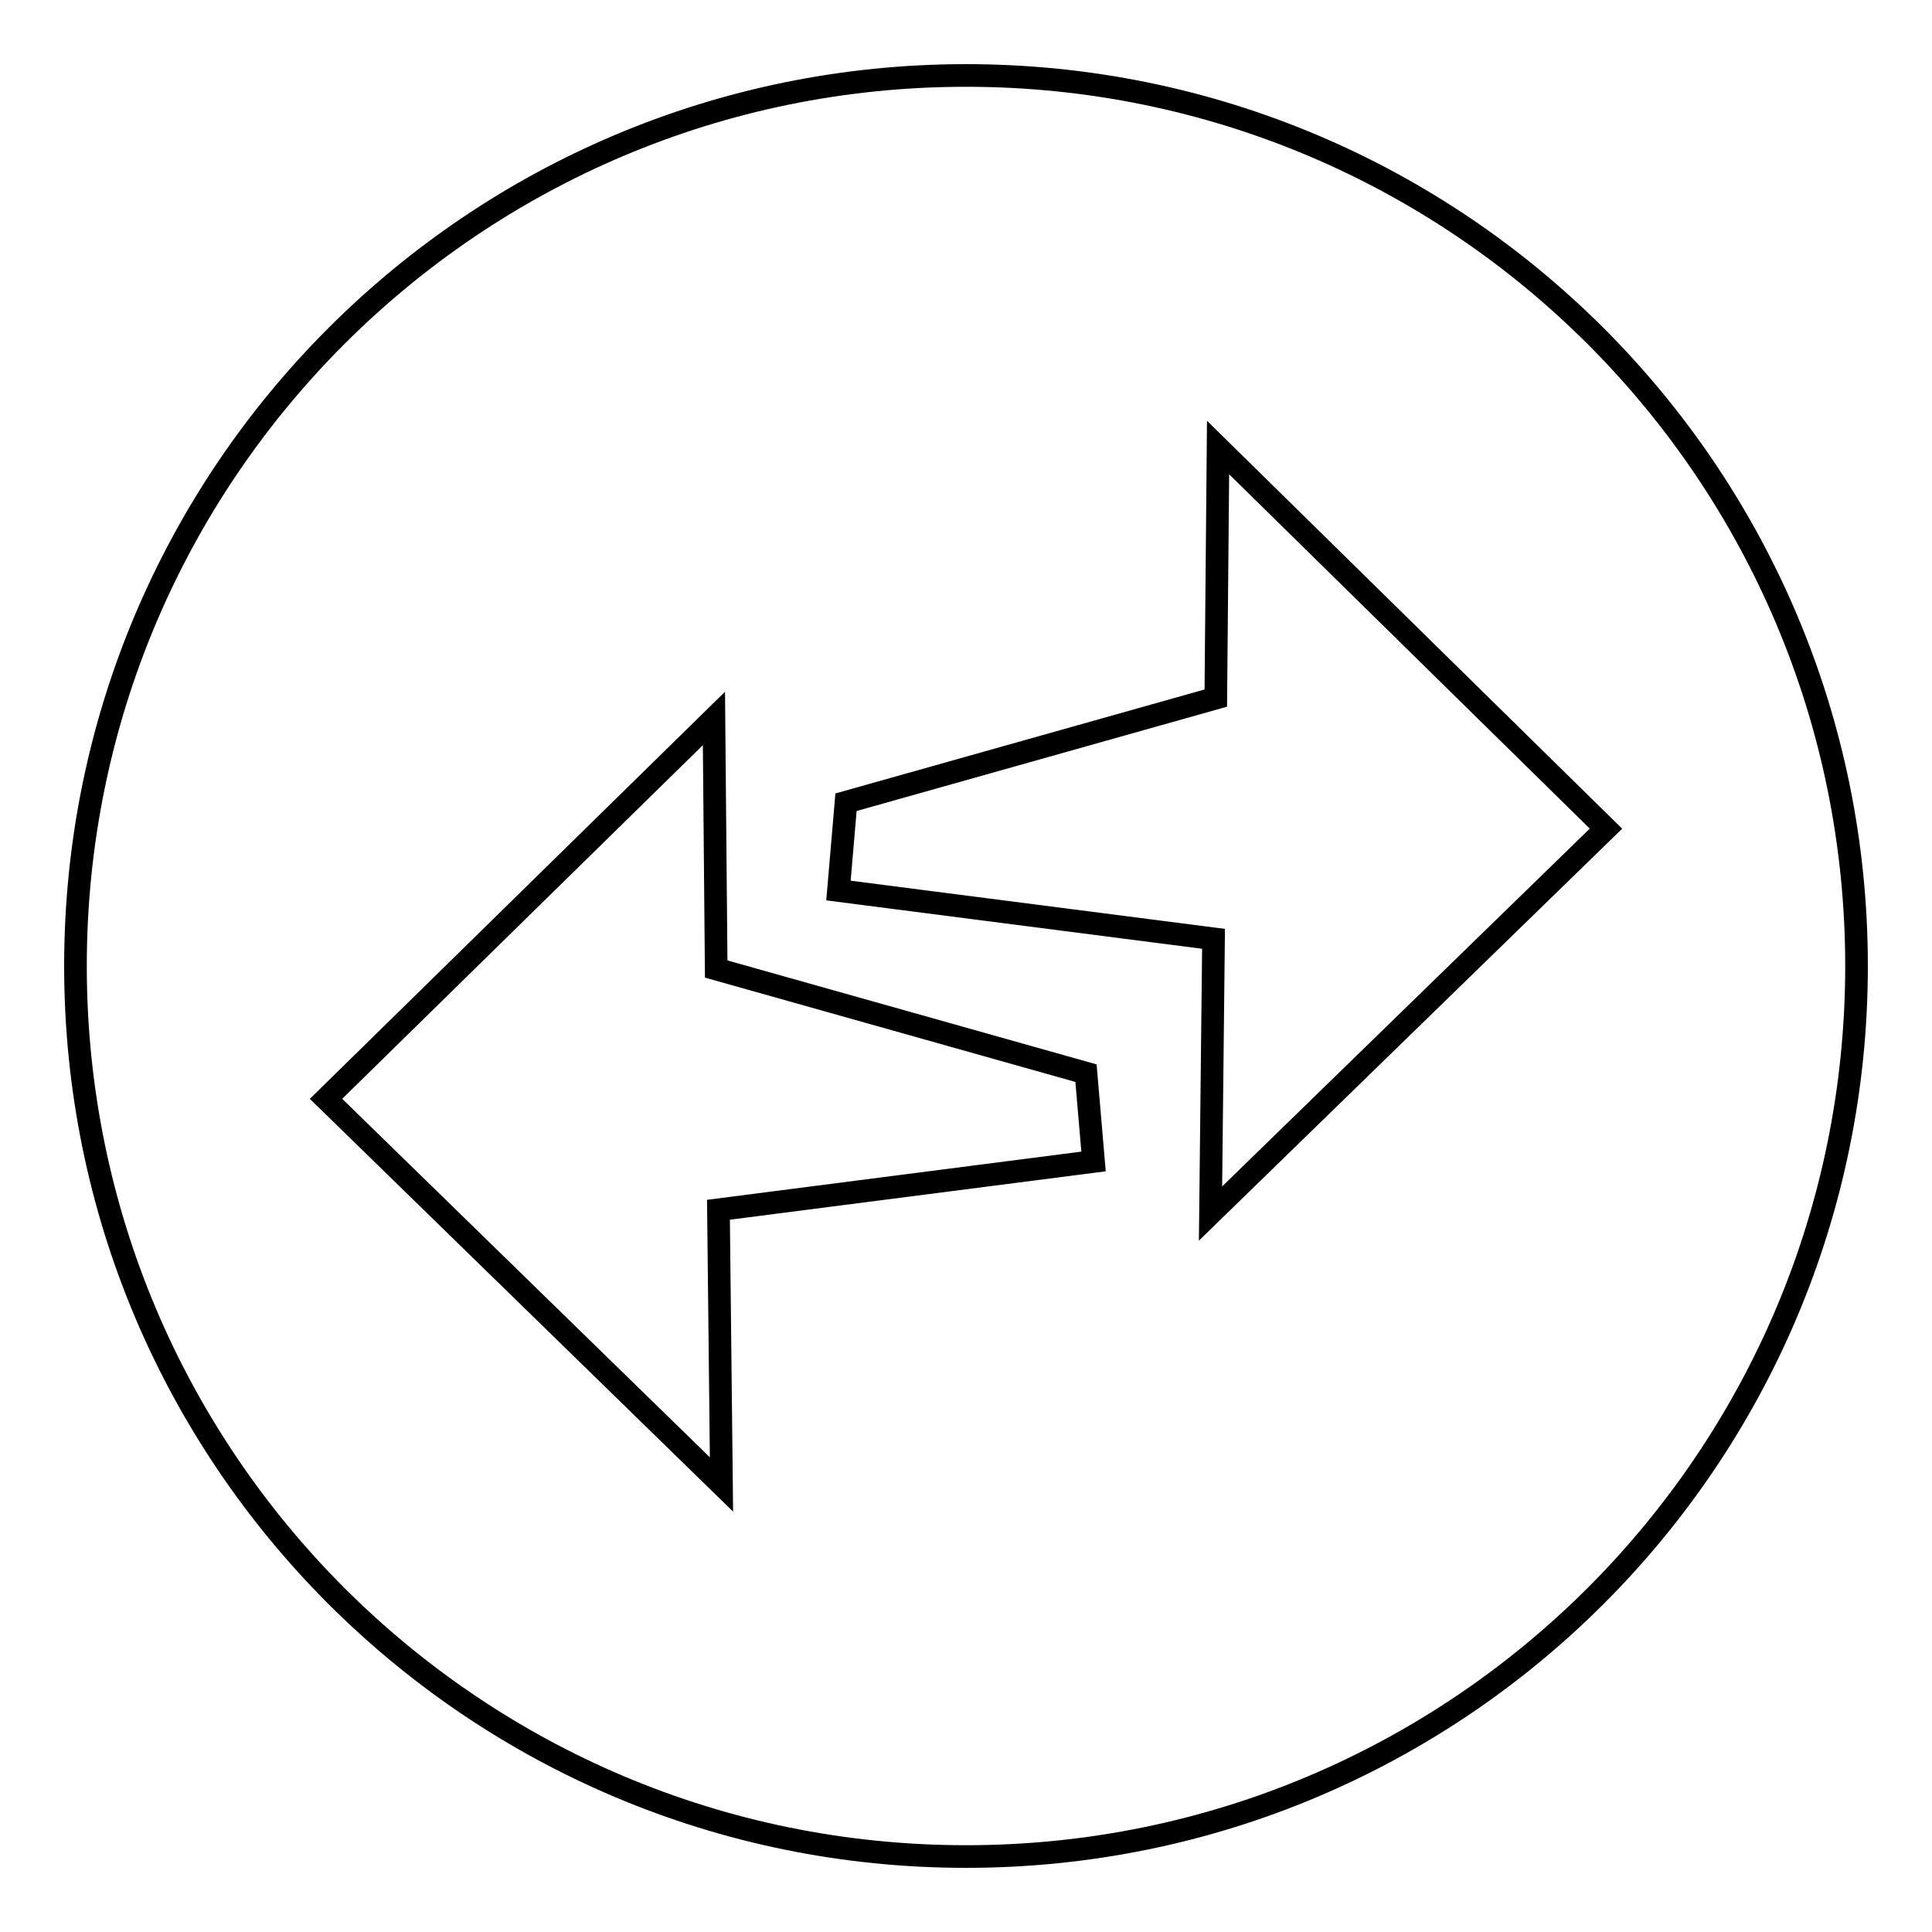 <?xml version="1.0" encoding="utf-8"?>
<!-- Svg Vector Icons : http://www.onlinewebfonts.com/icon -->
<!DOCTYPE svg PUBLIC "-//W3C//DTD SVG 1.1//EN" "http://www.w3.org/Graphics/SVG/1.1/DTD/svg11.dtd">
<svg version="1.1" xmlns="http://www.w3.org/2000/svg" xmlns:xlink="http://www.w3.org/1999/xlink" x="0px" y="0px" viewBox="0 0 256 256" enable-background="new 0 0 256 256" xml:space="preserve">
<g><g><path stroke-width="3" fill-opacity="0" stroke="#000000"  d="M128,10C62.8,10,10,62.8,10,128c0,65.2,52.8,118,118,118c65.2,0,118-52.8,118-118C246,62.8,193.2,10,128,10z M95.2,160.3l0.4,36.4l-52.4-51.1l51.4-50.4l0.3,33.2l49,13.8l1,11.7L95.2,160.3z M160.4,160.8l0.4-36.4l-49.7-6.4l1-11.7l49-13.8l0.3-33.2l51.4,50.5L160.4,160.8z"/></g></g>
</svg>